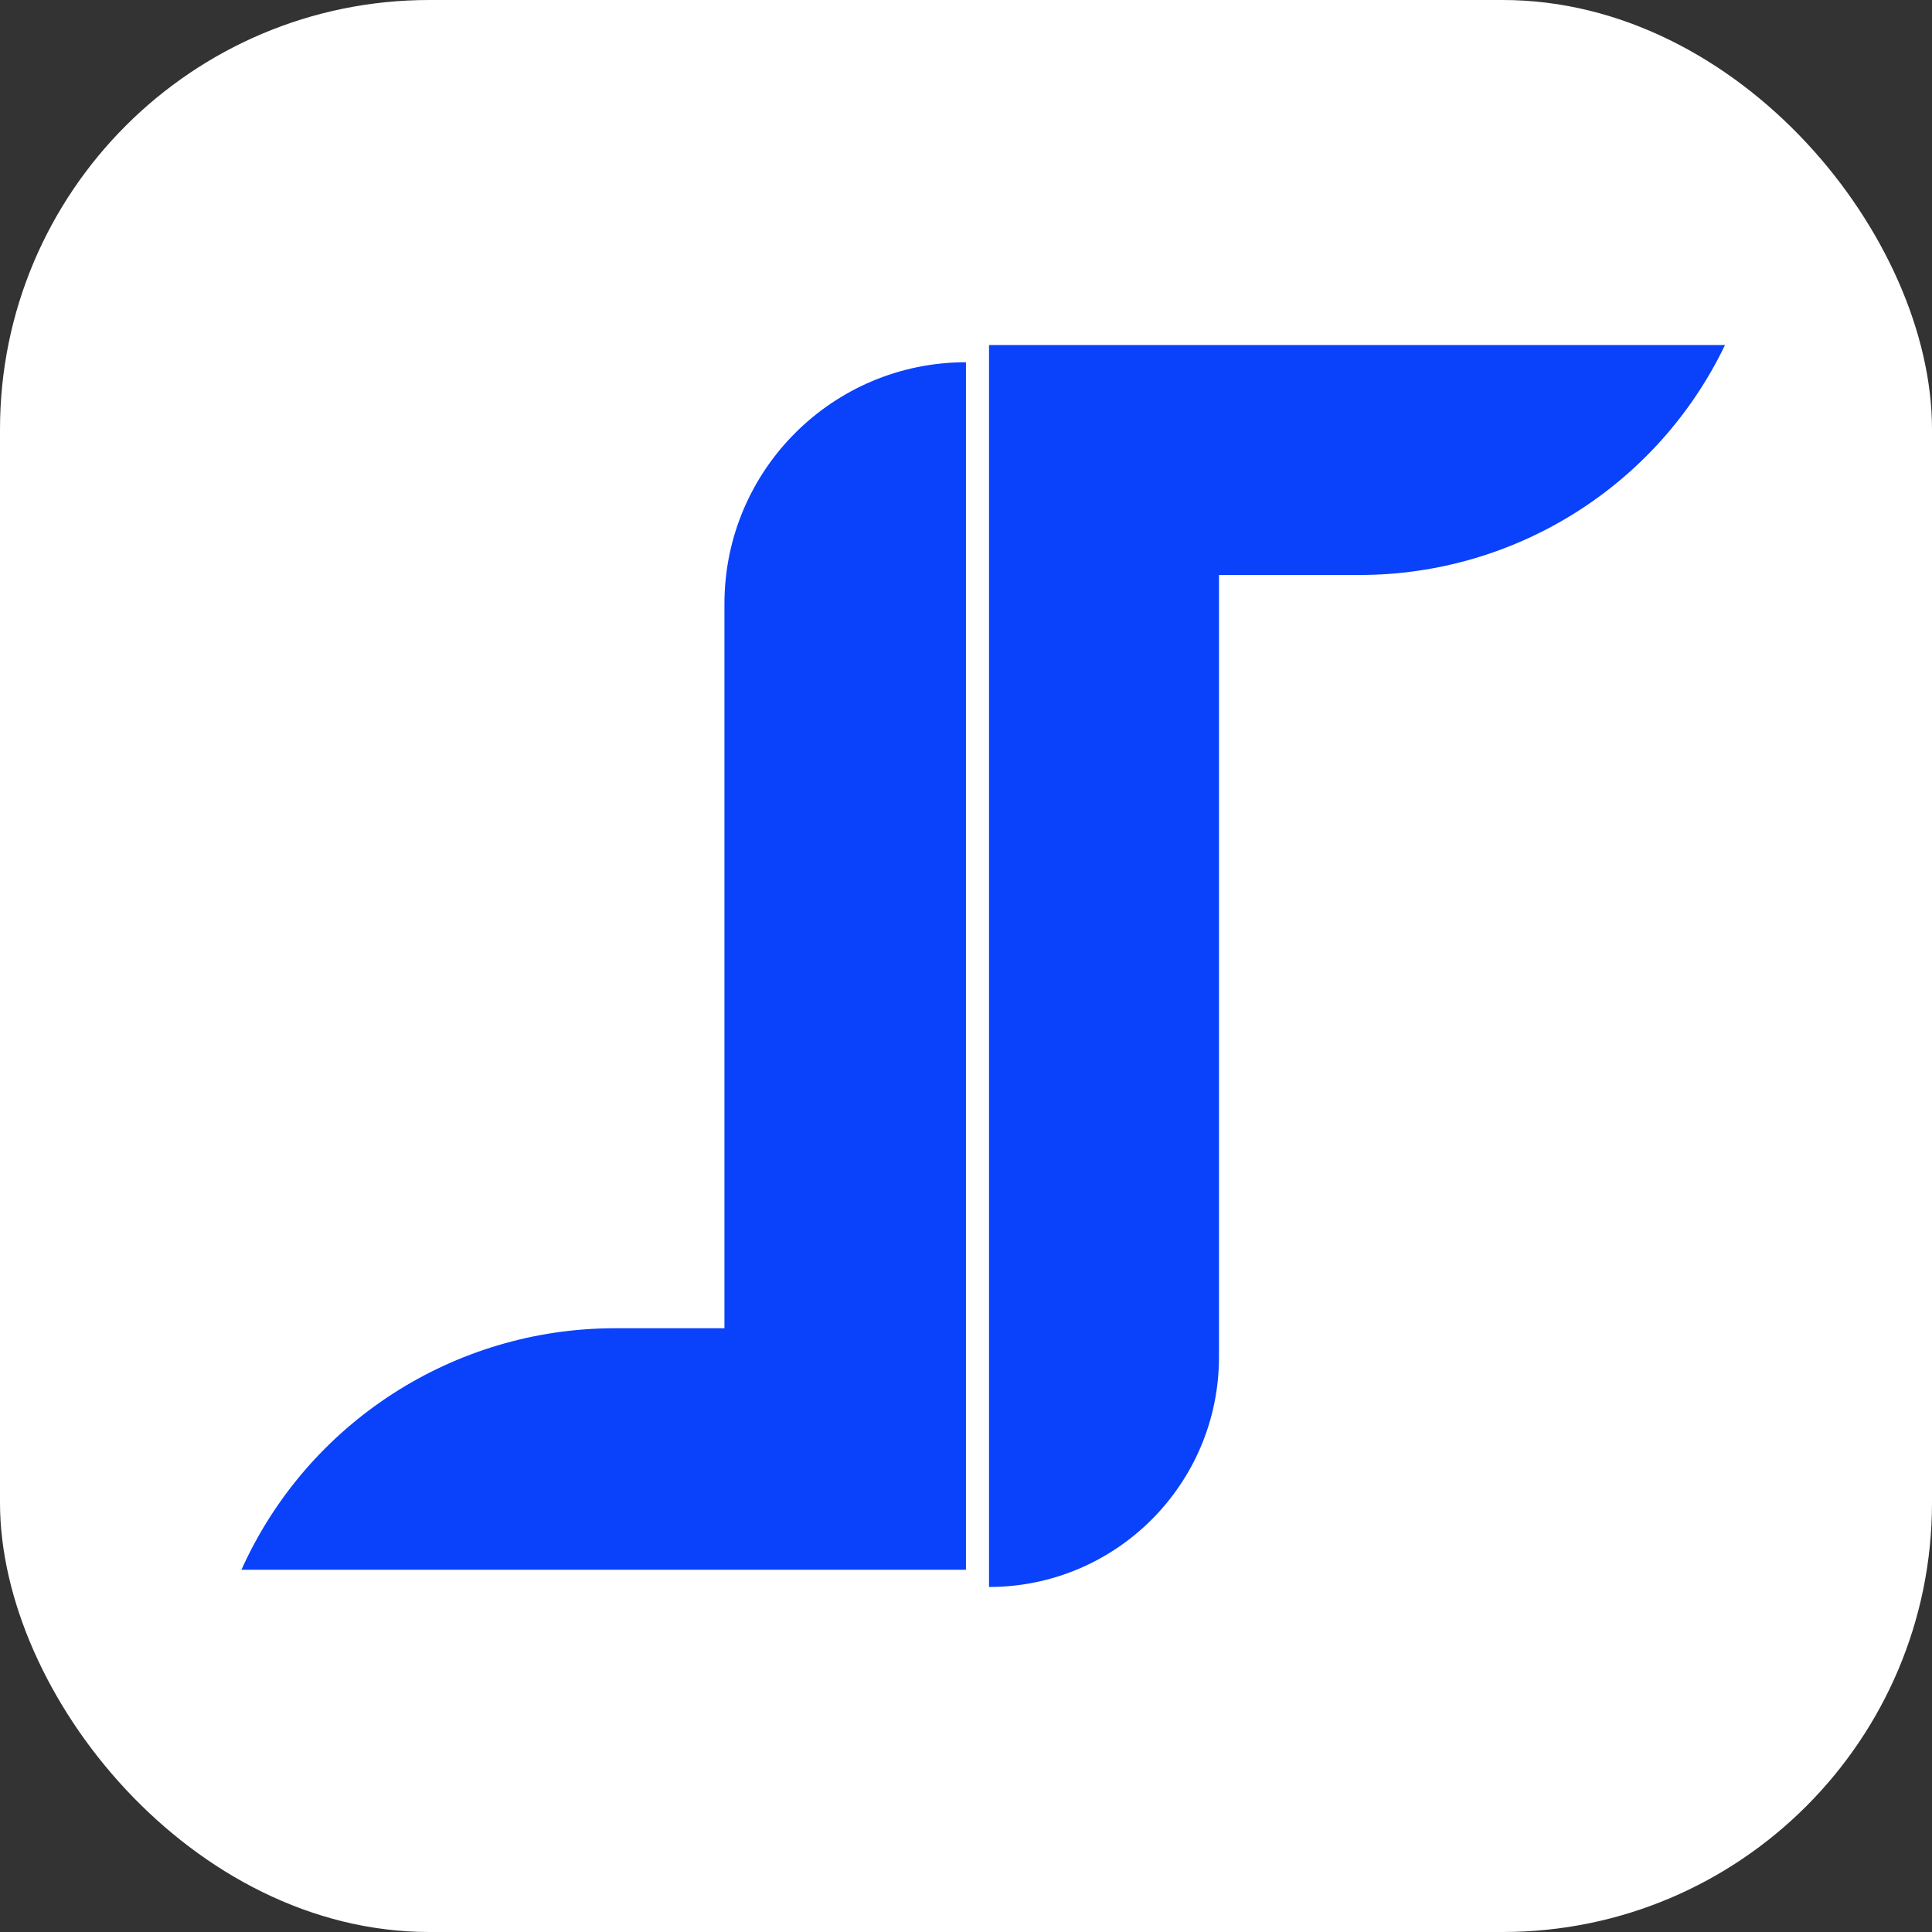 <?xml version="1.0" encoding="utf-8"?>
<svg xmlns="http://www.w3.org/2000/svg" fill="none" height="100%" overflow="visible" preserveAspectRatio="none" style="display: block;" viewBox="0 0 36 36" width="100%">
<rect x="0" y="0" width="36" height="36" fill="#333333" stroke="none"/>
<g id="Group 19">
<rect fill="white" height="36" id="Rectangle 7051" rx="8" width="36"/>
<g id="Group 17">
<g id="Group 16">
<path d="M17.999 29.25L4.499 29.25C5.731 26.511 8.456 24.75 11.459 24.75H13.499L13.499 11.25C13.499 8.765 15.514 6.75 17.999 6.75L17.999 29.25Z" fill="#0942FA" id="Union"/>
<path d="M18.429 6.429L32.143 6.429C30.886 9.048 28.238 10.714 25.332 10.714L22.714 10.714L22.714 25.285C22.714 27.652 20.796 29.571 18.429 29.571L18.429 6.429Z" fill="#0942FA" id="Union_2"/>
</g>
</g>
</g>
</svg>